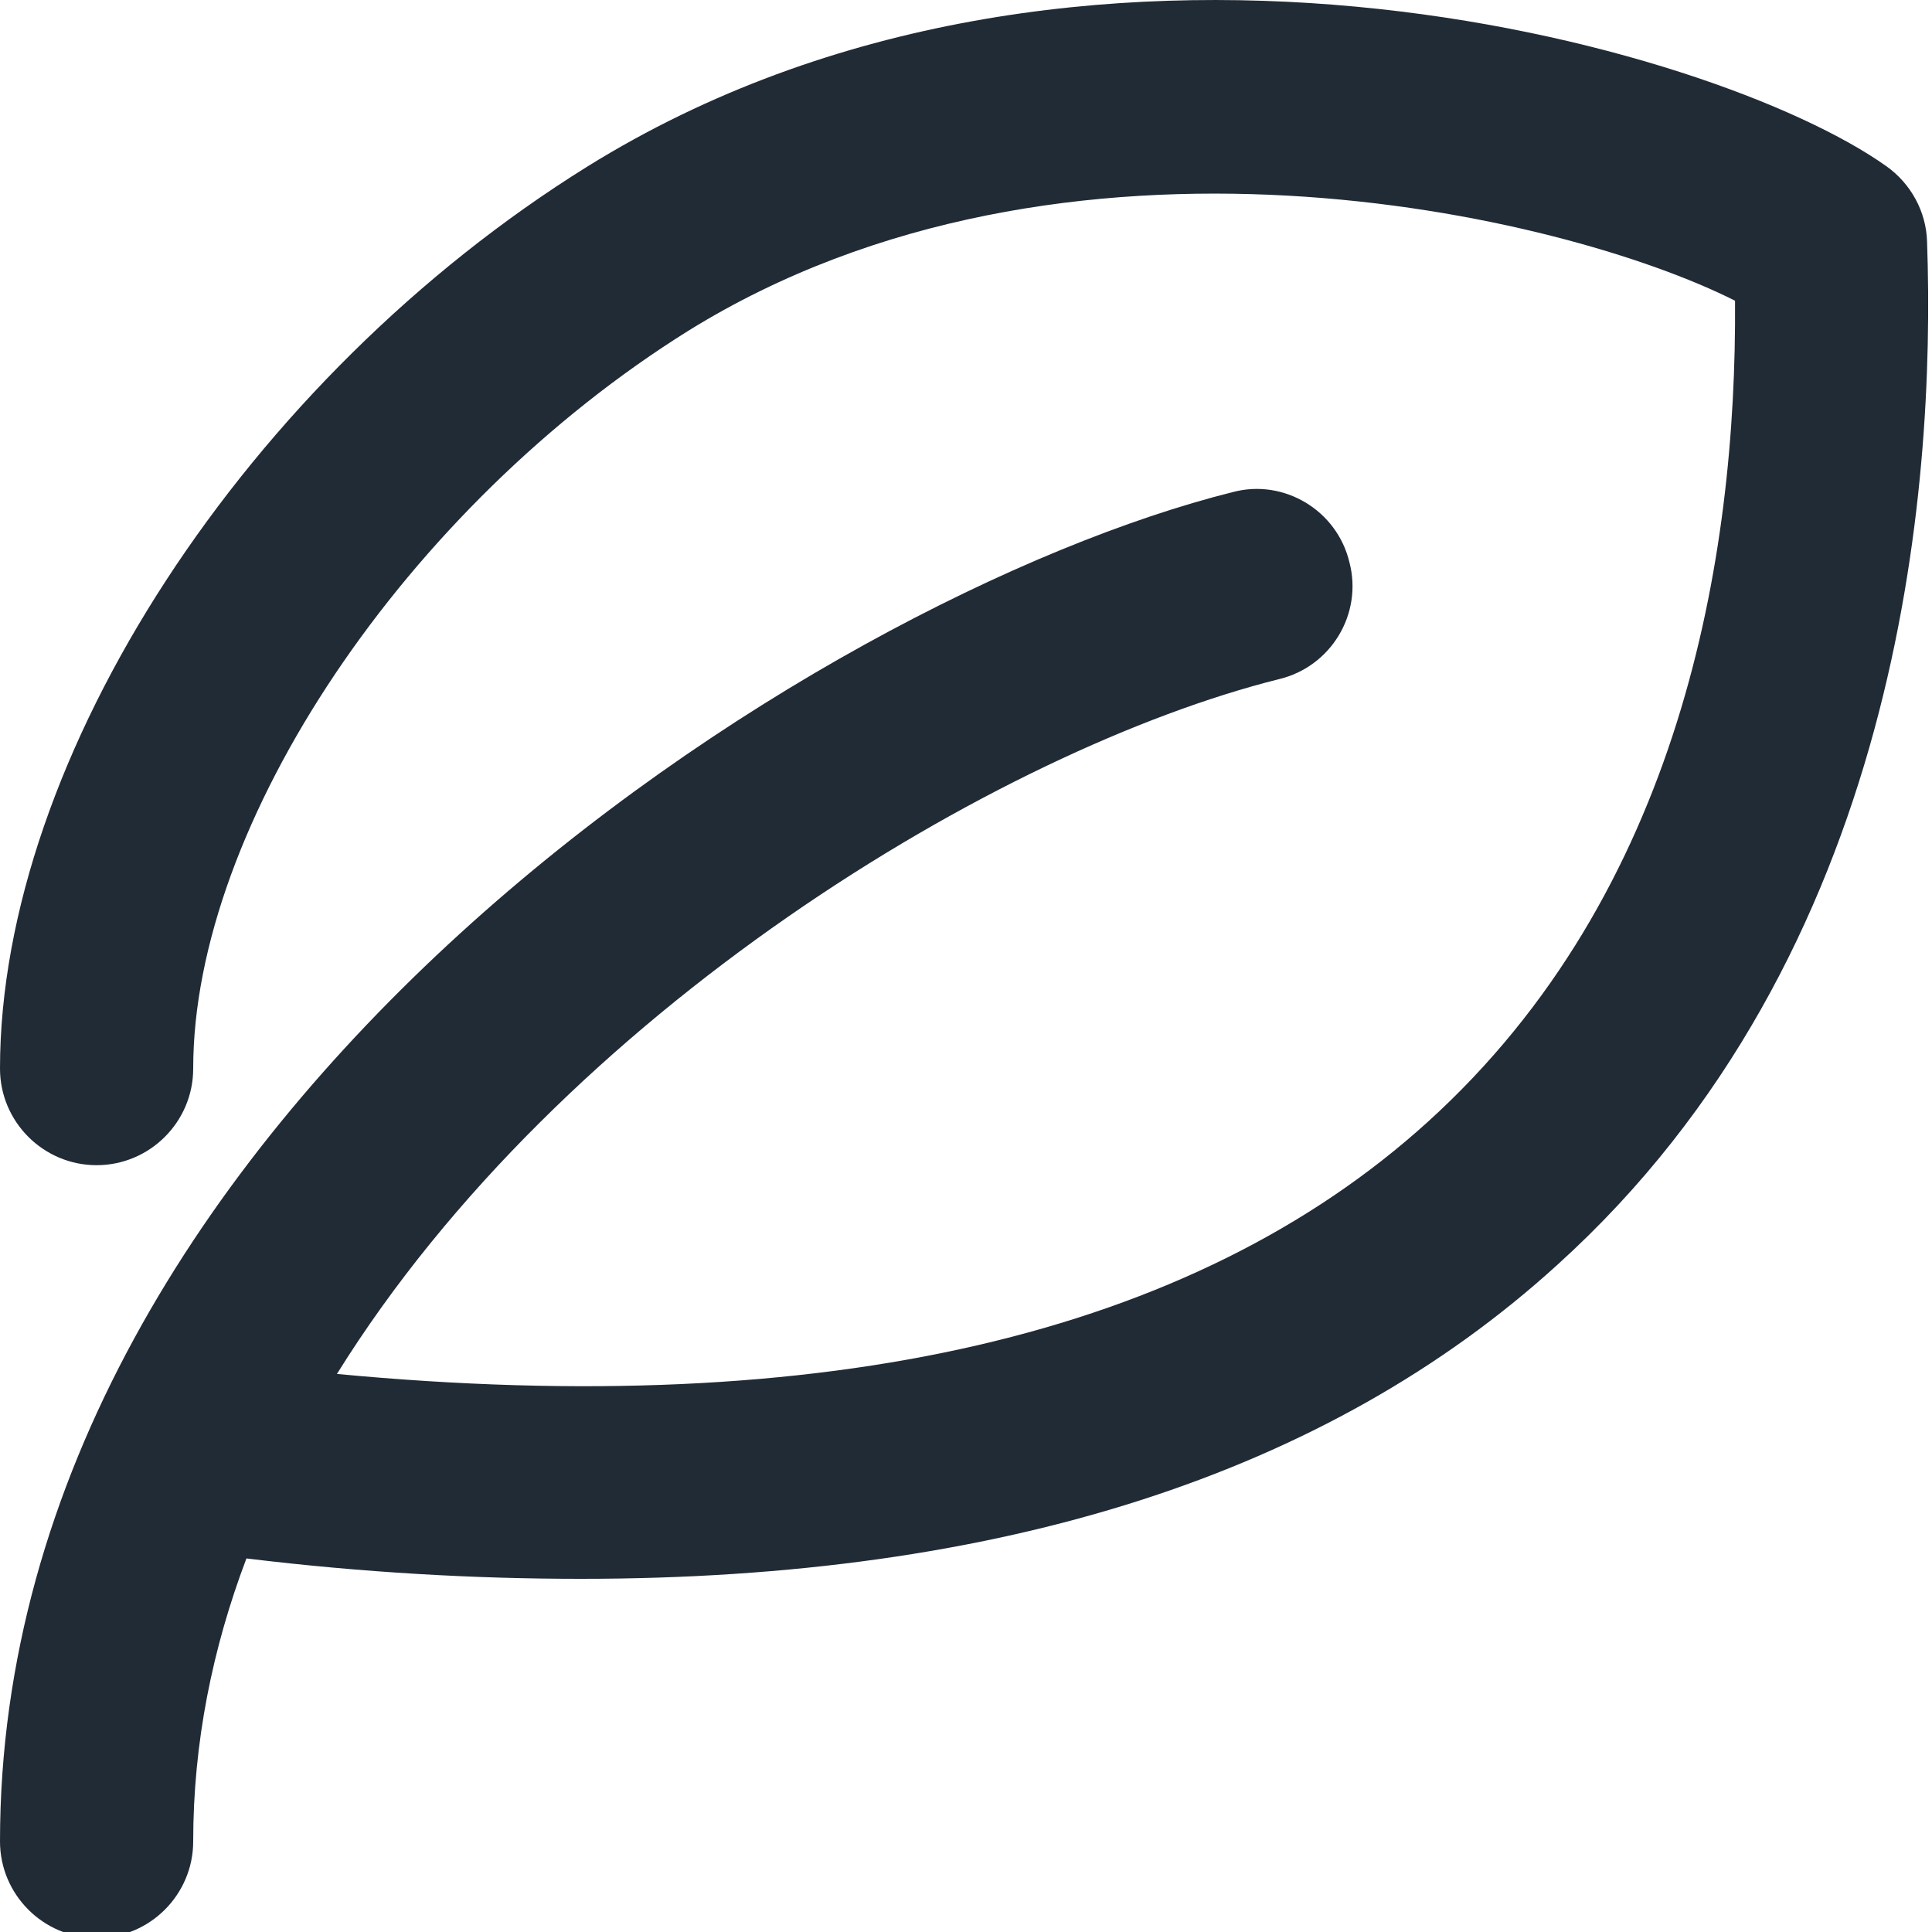 <?xml version="1.0" encoding="UTF-8"?>
<svg xmlns="http://www.w3.org/2000/svg" xmlns:xlink="http://www.w3.org/1999/xlink" width="20px" height="20px" viewBox="0 0 20 20" version="1.1">
<g id="surface1">
<path style=" stroke:none;fill-rule:evenodd;fill:rgb(12.941%,16.863%,21.176%);fill-opacity:1;" d="M 16.121 13.094 C 13.738 15.262 10.352 16.344 6.012 16.344 C 4.922 16.344 3.77 16.281 2.551 16.133 C 2.199 17.062 2 18.043 2 19.062 C 2 19.613 1.551 20.062 1 20.062 C 0.449 20.062 0 19.613 0 19.062 C 0 11.543 8.449 6.172 12.762 5.094 C 13.289 4.953 13.84 5.281 13.969 5.82 C 14.109 6.352 13.781 6.902 13.238 7.031 C 10.352 7.754 5.82 10.473 3.488 14.223 C 8.551 14.703 12.348 13.82 14.781 11.613 C 17.398 9.242 17.98 5.781 17.961 3.113 C 16.172 2.211 11.02 1.012 7.129 3.422 C 4.211 5.242 2 8.531 2 11.062 C 2 11.613 1.551 12.062 1 12.062 C 0.449 12.062 0 11.613 0 11.062 C 0 7.844 2.559 3.914 6.082 1.723 C 11.141 -1.418 17.75 0.453 19.531 1.723 C 19.781 1.902 19.941 2.191 19.949 2.504 C 20.039 5.082 19.672 9.883 16.121 13.094 "/>
</g>
</svg>
